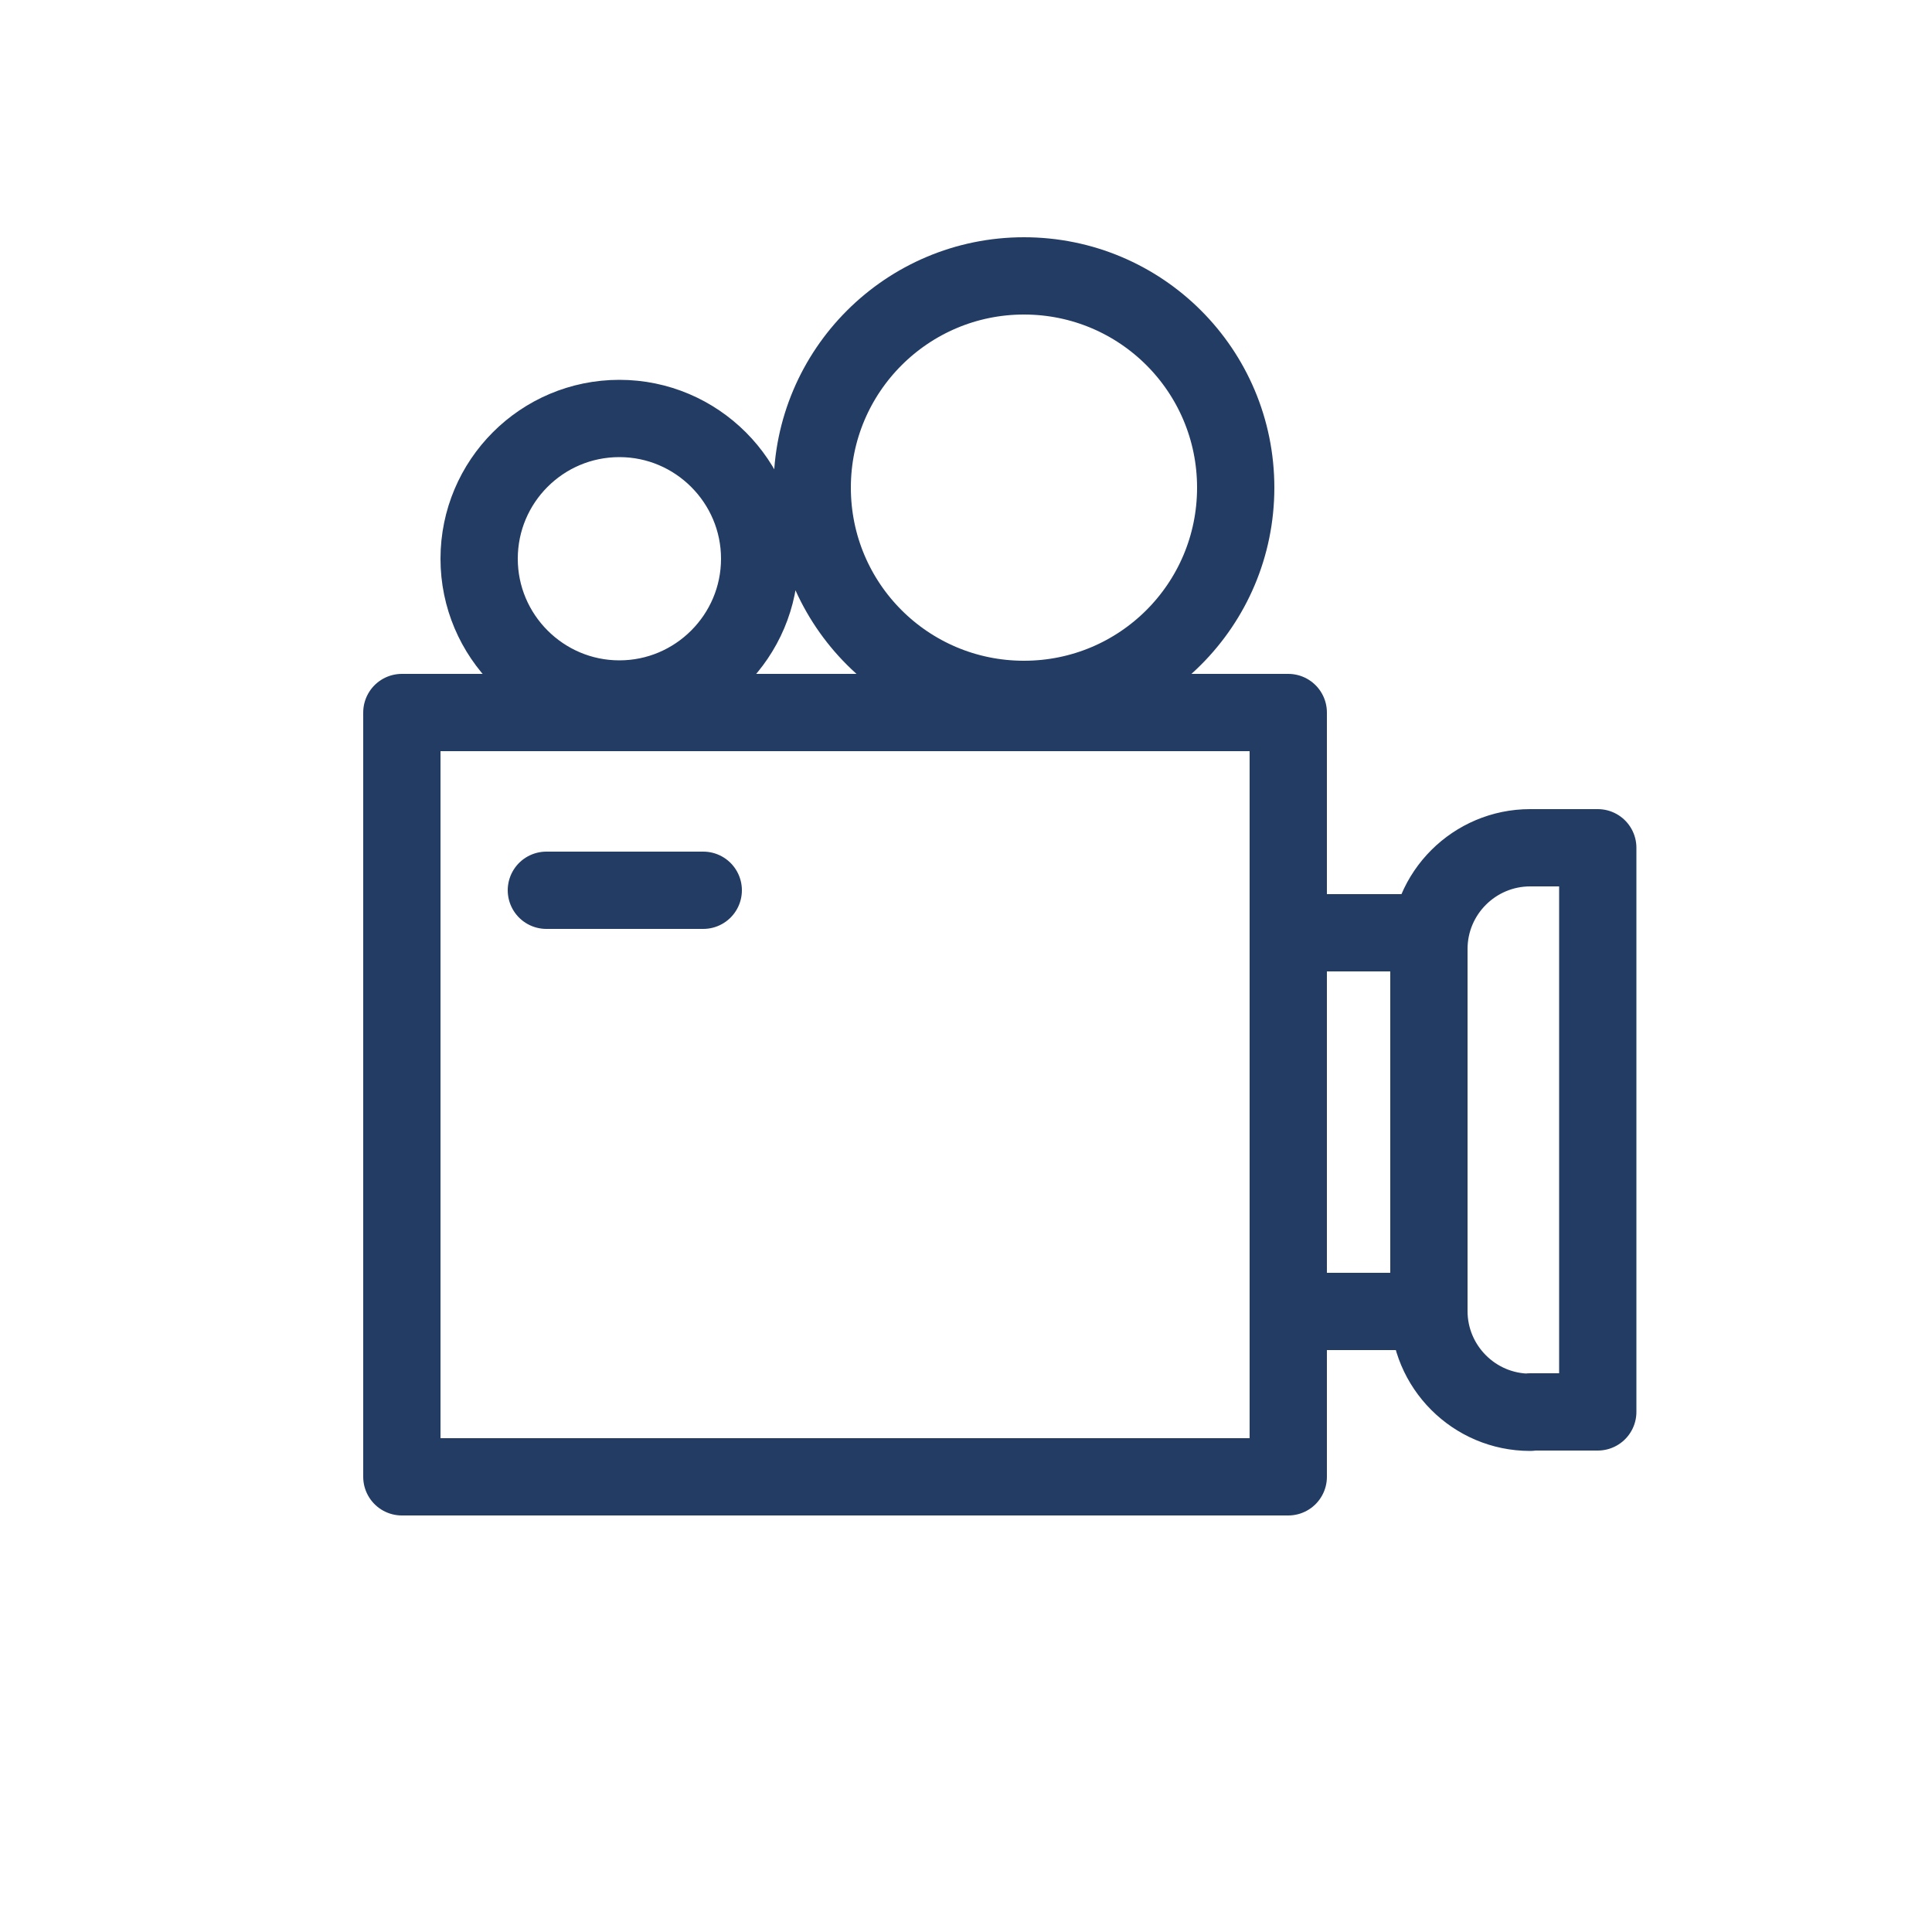 <?xml version="1.0" encoding="UTF-8"?>
<svg xmlns="http://www.w3.org/2000/svg" id="Ebene_1" viewBox="0 0 50 50">
  <defs>
    <style>.cls-1{fill:none;stroke:#233c64;stroke-linecap:round;stroke-linejoin:round;stroke-width:2px;}</style>
  </defs>
  <path class="cls-1" d="m33.34,38.22H10.4v-19.78h22.94v19.78ZM16.03,10.83c-2.01,0-3.63,1.63-3.63,3.63s1.63,3.63,3.63,3.63,3.63-1.63,3.63-3.63-1.63-3.63-3.63-3.63Zm10.47-3.69c-3.02,0-5.48,2.45-5.48,5.48s2.45,5.48,5.48,5.48,5.48-2.45,5.48-5.48-2.45-5.48-5.48-5.48Zm-12.36,15.9h4.06m21.4,13.5h1.75v-14.6h-1.75c-1.44,0-2.62,1.17-2.62,2.62v9.37c0,1.44,1.17,2.62,2.62,2.62Zm-5.66-12.4h2.44m-2.37,9.8h2.44"></path>
</svg>
